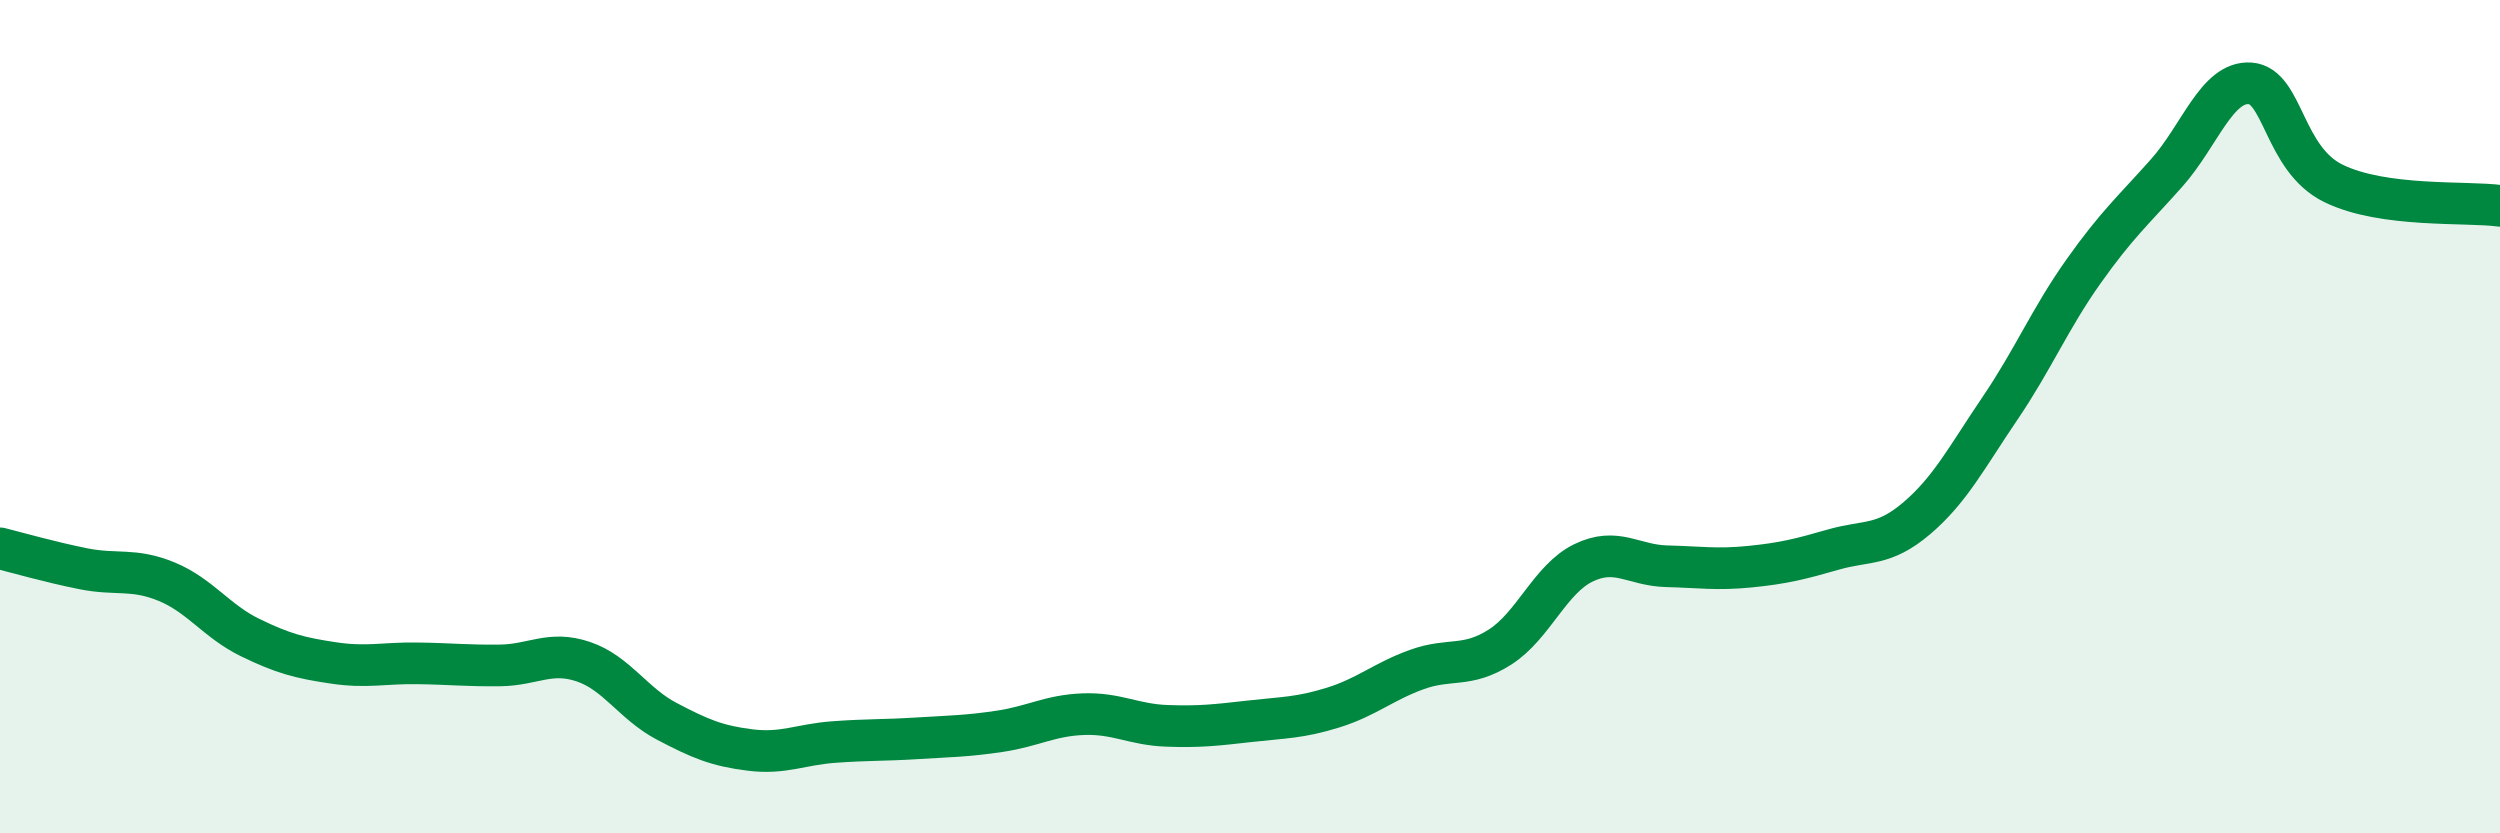 
    <svg width="60" height="20" viewBox="0 0 60 20" xmlns="http://www.w3.org/2000/svg">
      <path
        d="M 0,13.16 C 0.4,13.26 1.2,13.49 2,13.65 C 2.8,13.81 3.2,13.63 4,13.96 C 4.8,14.29 5.2,14.91 6,15.3 C 6.8,15.69 7.2,15.79 8,15.91 C 8.8,16.03 9.2,15.91 10,15.92 C 10.8,15.93 11.2,15.98 12,15.97 C 12.8,15.96 13.2,15.61 14,15.88 C 14.8,16.15 15.2,16.89 16,17.31 C 16.8,17.73 17.2,17.9 18,18 C 18.8,18.1 19.2,17.87 20,17.81 C 20.8,17.75 21.2,17.77 22,17.72 C 22.8,17.67 23.2,17.67 24,17.55 C 24.8,17.43 25.2,17.17 26,17.14 C 26.8,17.11 27.2,17.39 28,17.42 C 28.8,17.45 29.2,17.4 30,17.31 C 30.8,17.22 31.2,17.23 32,16.98 C 32.8,16.73 33.2,16.36 34,16.07 C 34.8,15.78 35.2,16.04 36,15.53 C 36.8,15.02 37.2,13.9 38,13.51 C 38.8,13.12 39.2,13.57 40,13.59 C 40.8,13.61 41.2,13.68 42,13.6 C 42.8,13.52 43.2,13.42 44,13.19 C 44.8,12.96 45.2,13.12 46,12.44 C 46.8,11.76 47.2,10.98 48,9.8 C 48.8,8.62 49.2,7.65 50,6.52 C 50.8,5.39 51.2,5.05 52,4.15 C 52.8,3.25 53.2,1.95 54,2 C 54.8,2.05 54.8,3.81 56,4.4 C 57.2,4.99 59.2,4.83 60,4.94L60 20L0 20Z"
        fill="#008740"
        opacity="0.1"
        stroke-linecap="round"
        stroke-linejoin="round"
      />
      <path
        d="M 0,13.16 C 0.4,13.26 1.2,13.49 2,13.65 C 2.8,13.81 3.2,13.63 4,13.96 C 4.8,14.29 5.2,14.91 6,15.3 C 6.8,15.69 7.2,15.79 8,15.91 C 8.8,16.03 9.2,15.91 10,15.92 C 10.8,15.93 11.2,15.98 12,15.97 C 12.8,15.96 13.2,15.61 14,15.88 C 14.8,16.15 15.2,16.89 16,17.31 C 16.8,17.73 17.2,17.9 18,18 C 18.8,18.1 19.2,17.87 20,17.81 C 20.8,17.75 21.2,17.77 22,17.72 C 22.8,17.67 23.2,17.67 24,17.55 C 24.8,17.43 25.2,17.17 26,17.14 C 26.8,17.11 27.2,17.39 28,17.42 C 28.8,17.45 29.2,17.4 30,17.31 C 30.8,17.22 31.2,17.23 32,16.98 C 32.8,16.73 33.2,16.36 34,16.07 C 34.8,15.78 35.2,16.04 36,15.53 C 36.8,15.02 37.2,13.9 38,13.51 C 38.8,13.12 39.2,13.57 40,13.59 C 40.8,13.61 41.2,13.68 42,13.6 C 42.8,13.52 43.2,13.42 44,13.19 C 44.8,12.96 45.2,13.12 46,12.44 C 46.8,11.76 47.2,10.98 48,9.8 C 48.8,8.62 49.2,7.65 50,6.52 C 50.8,5.39 51.2,5.05 52,4.15 C 52.8,3.25 53.2,1.95 54,2 C 54.8,2.05 54.8,3.81 56,4.4 C 57.2,4.99 59.2,4.83 60,4.94"
        stroke="#008740"
        stroke-width="1"
        fill="none"
        stroke-linecap="round"
        stroke-linejoin="round"
      />
    </svg>
  